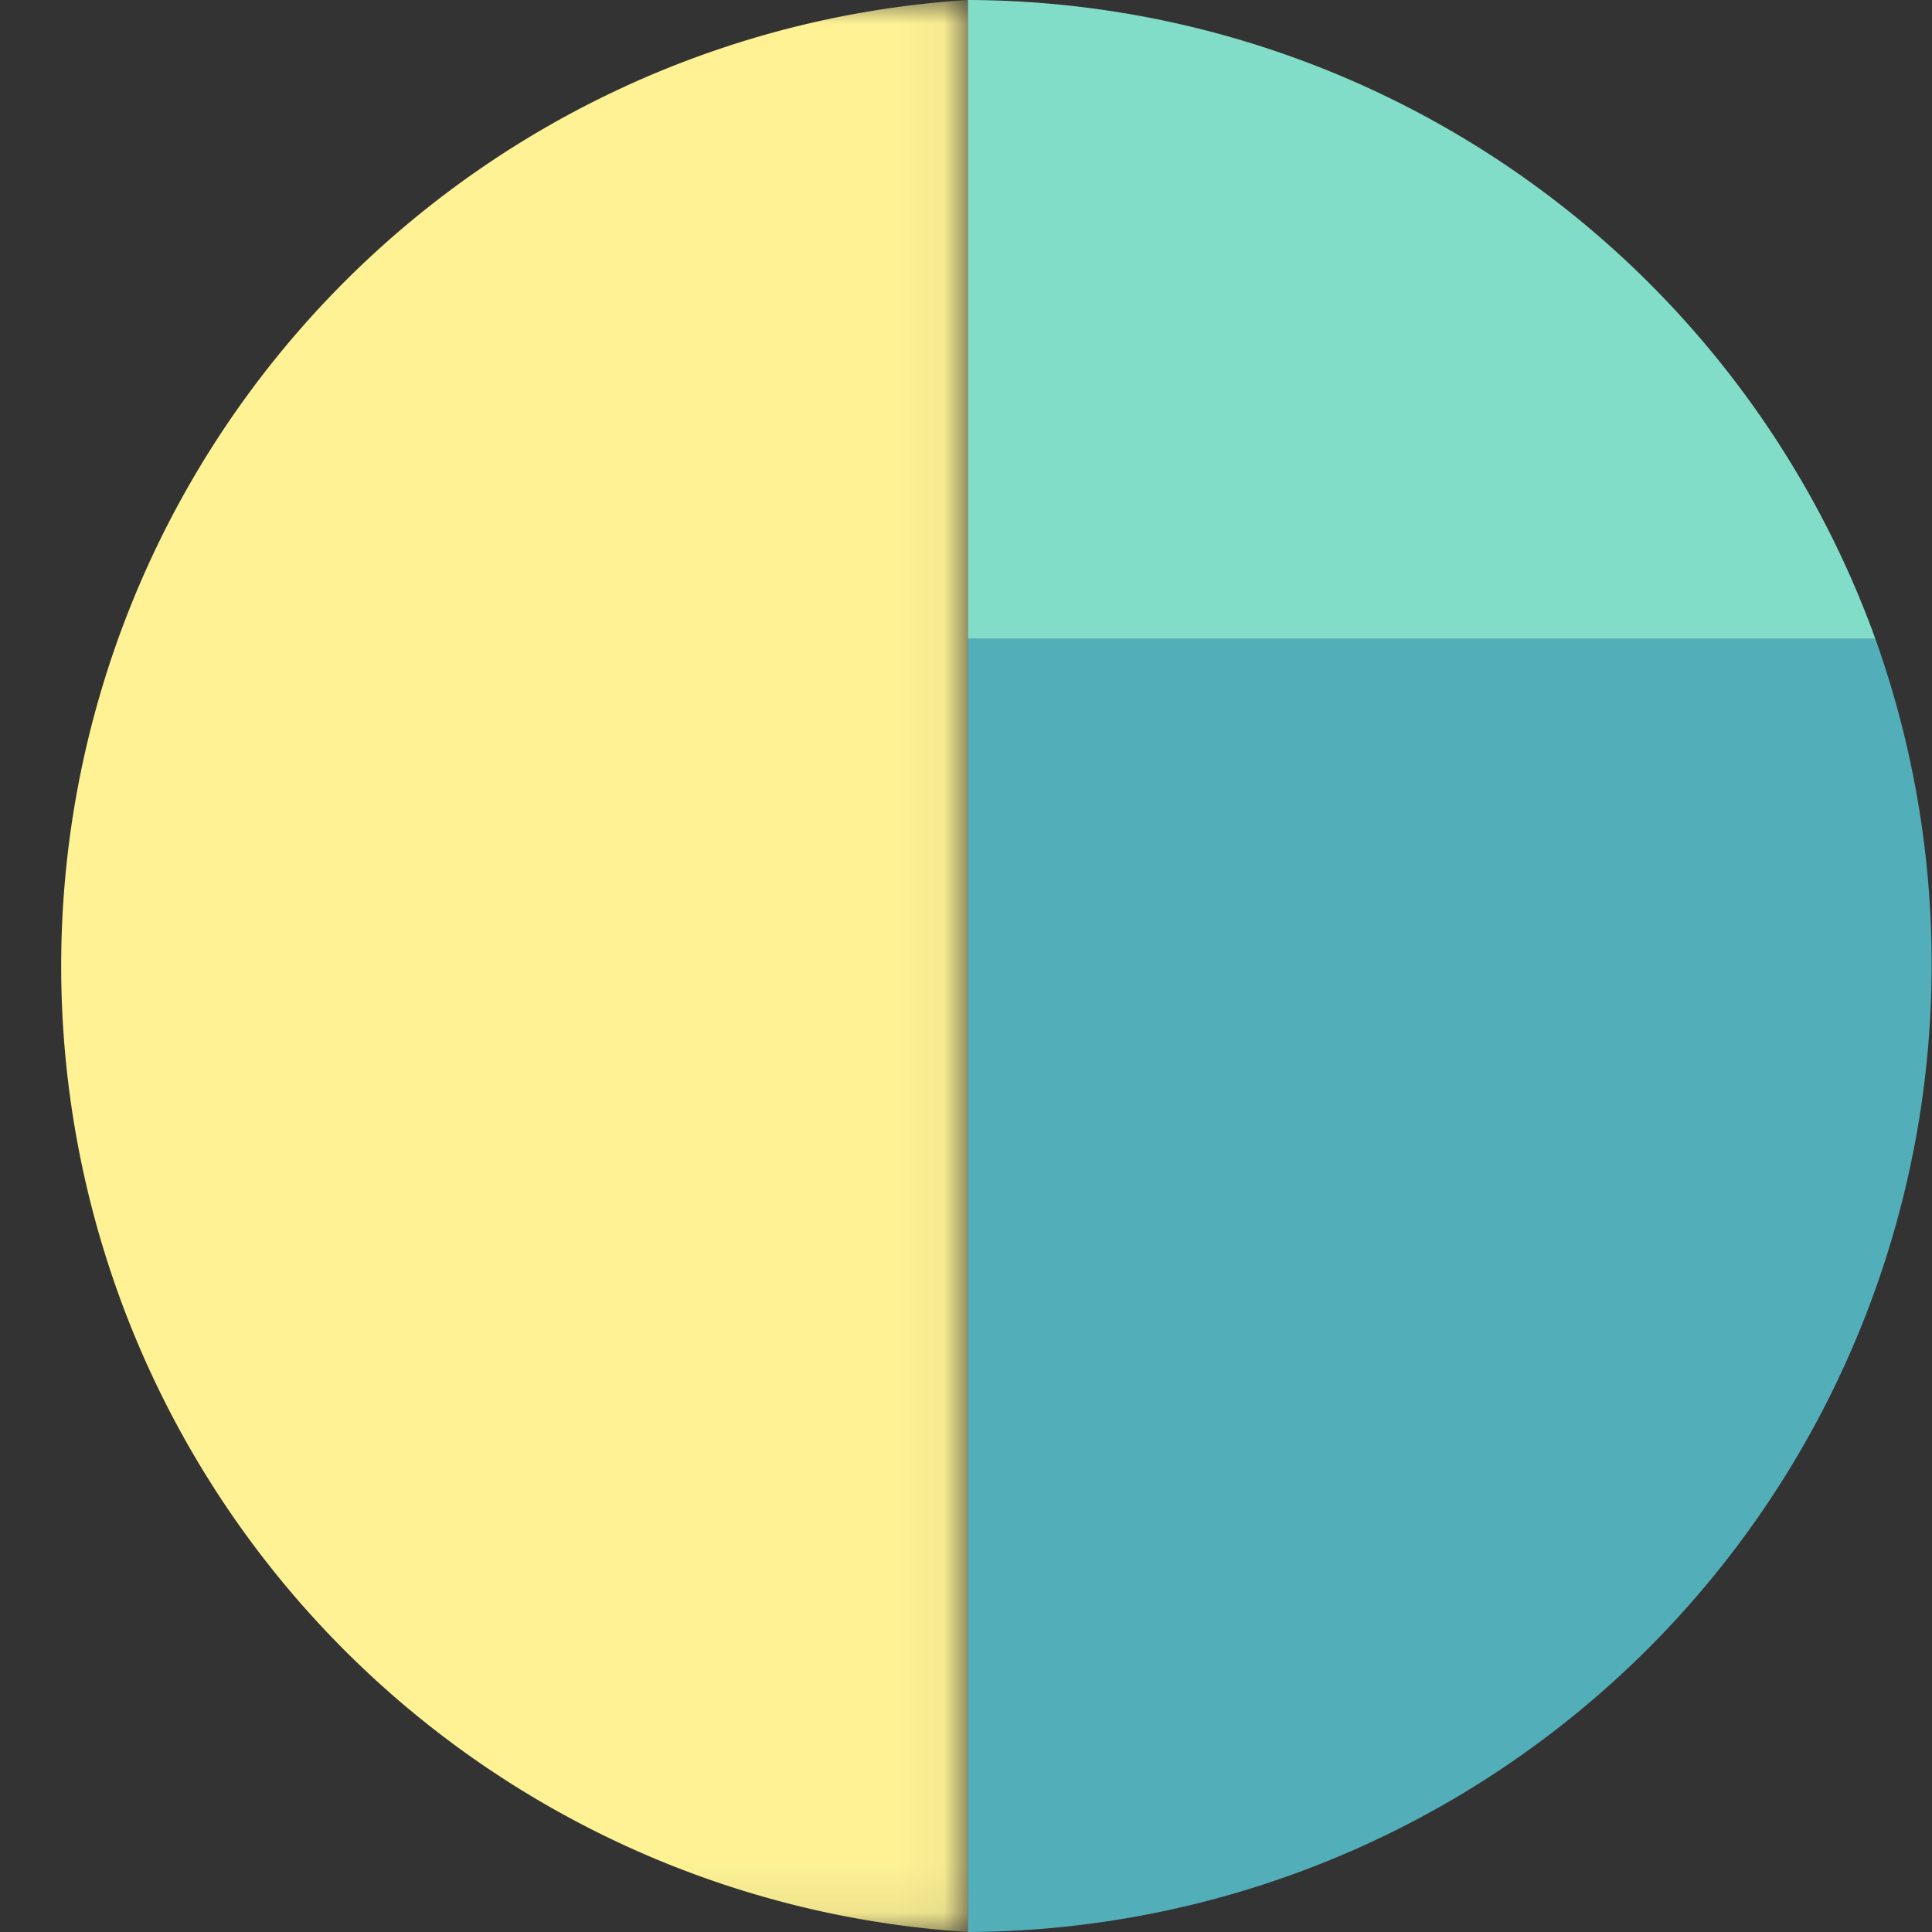 <?xml version="1.0" encoding="UTF-8"?> <svg xmlns="http://www.w3.org/2000/svg" xmlns:xlink="http://www.w3.org/1999/xlink" viewBox="0 0 39.92 39.92"><rect x="0" y="0" width="39.92" height="39.92" fill="#333333" stroke="none"/><defs><style>.cls-1{fill:#fff;}.cls-1,.cls-2,.cls-3,.cls-5{fill-rule:evenodd;}.cls-2{fill:#52afba;}.cls-3{fill:#82ddc8;}.cls-4{mask:url(#mask);}.cls-5{fill:#fef295;}</style><mask id="mask" x="0" y="0" width="19.96" height="39.92" maskUnits="userSpaceOnUse"><g id="mask-2"><polygon id="path-1" class="cls-1" points="0 39.92 0 0 19.96 0 19.96 39.92 0 39.92"></polygon></g></mask></defs><title>electrical</title><g id="Layer_2" data-name="Layer 2"><g id="Layer_1-2" data-name="Layer 1"><path id="Fill-1" class="cls-2" d="M20,13.2V39.92A20,20,0,0,0,38.75,13.2Z"></path><path id="Fill-3" class="cls-3" d="M20,13.2H38.75A20,20,0,0,0,20,0Z"></path><g id="Group-7"><g class="cls-4"><path id="Fill-5" class="cls-5" d="M20,0a20,20,0,0,0,0,39.92V0Z"></path></g></g></g></g></svg> 